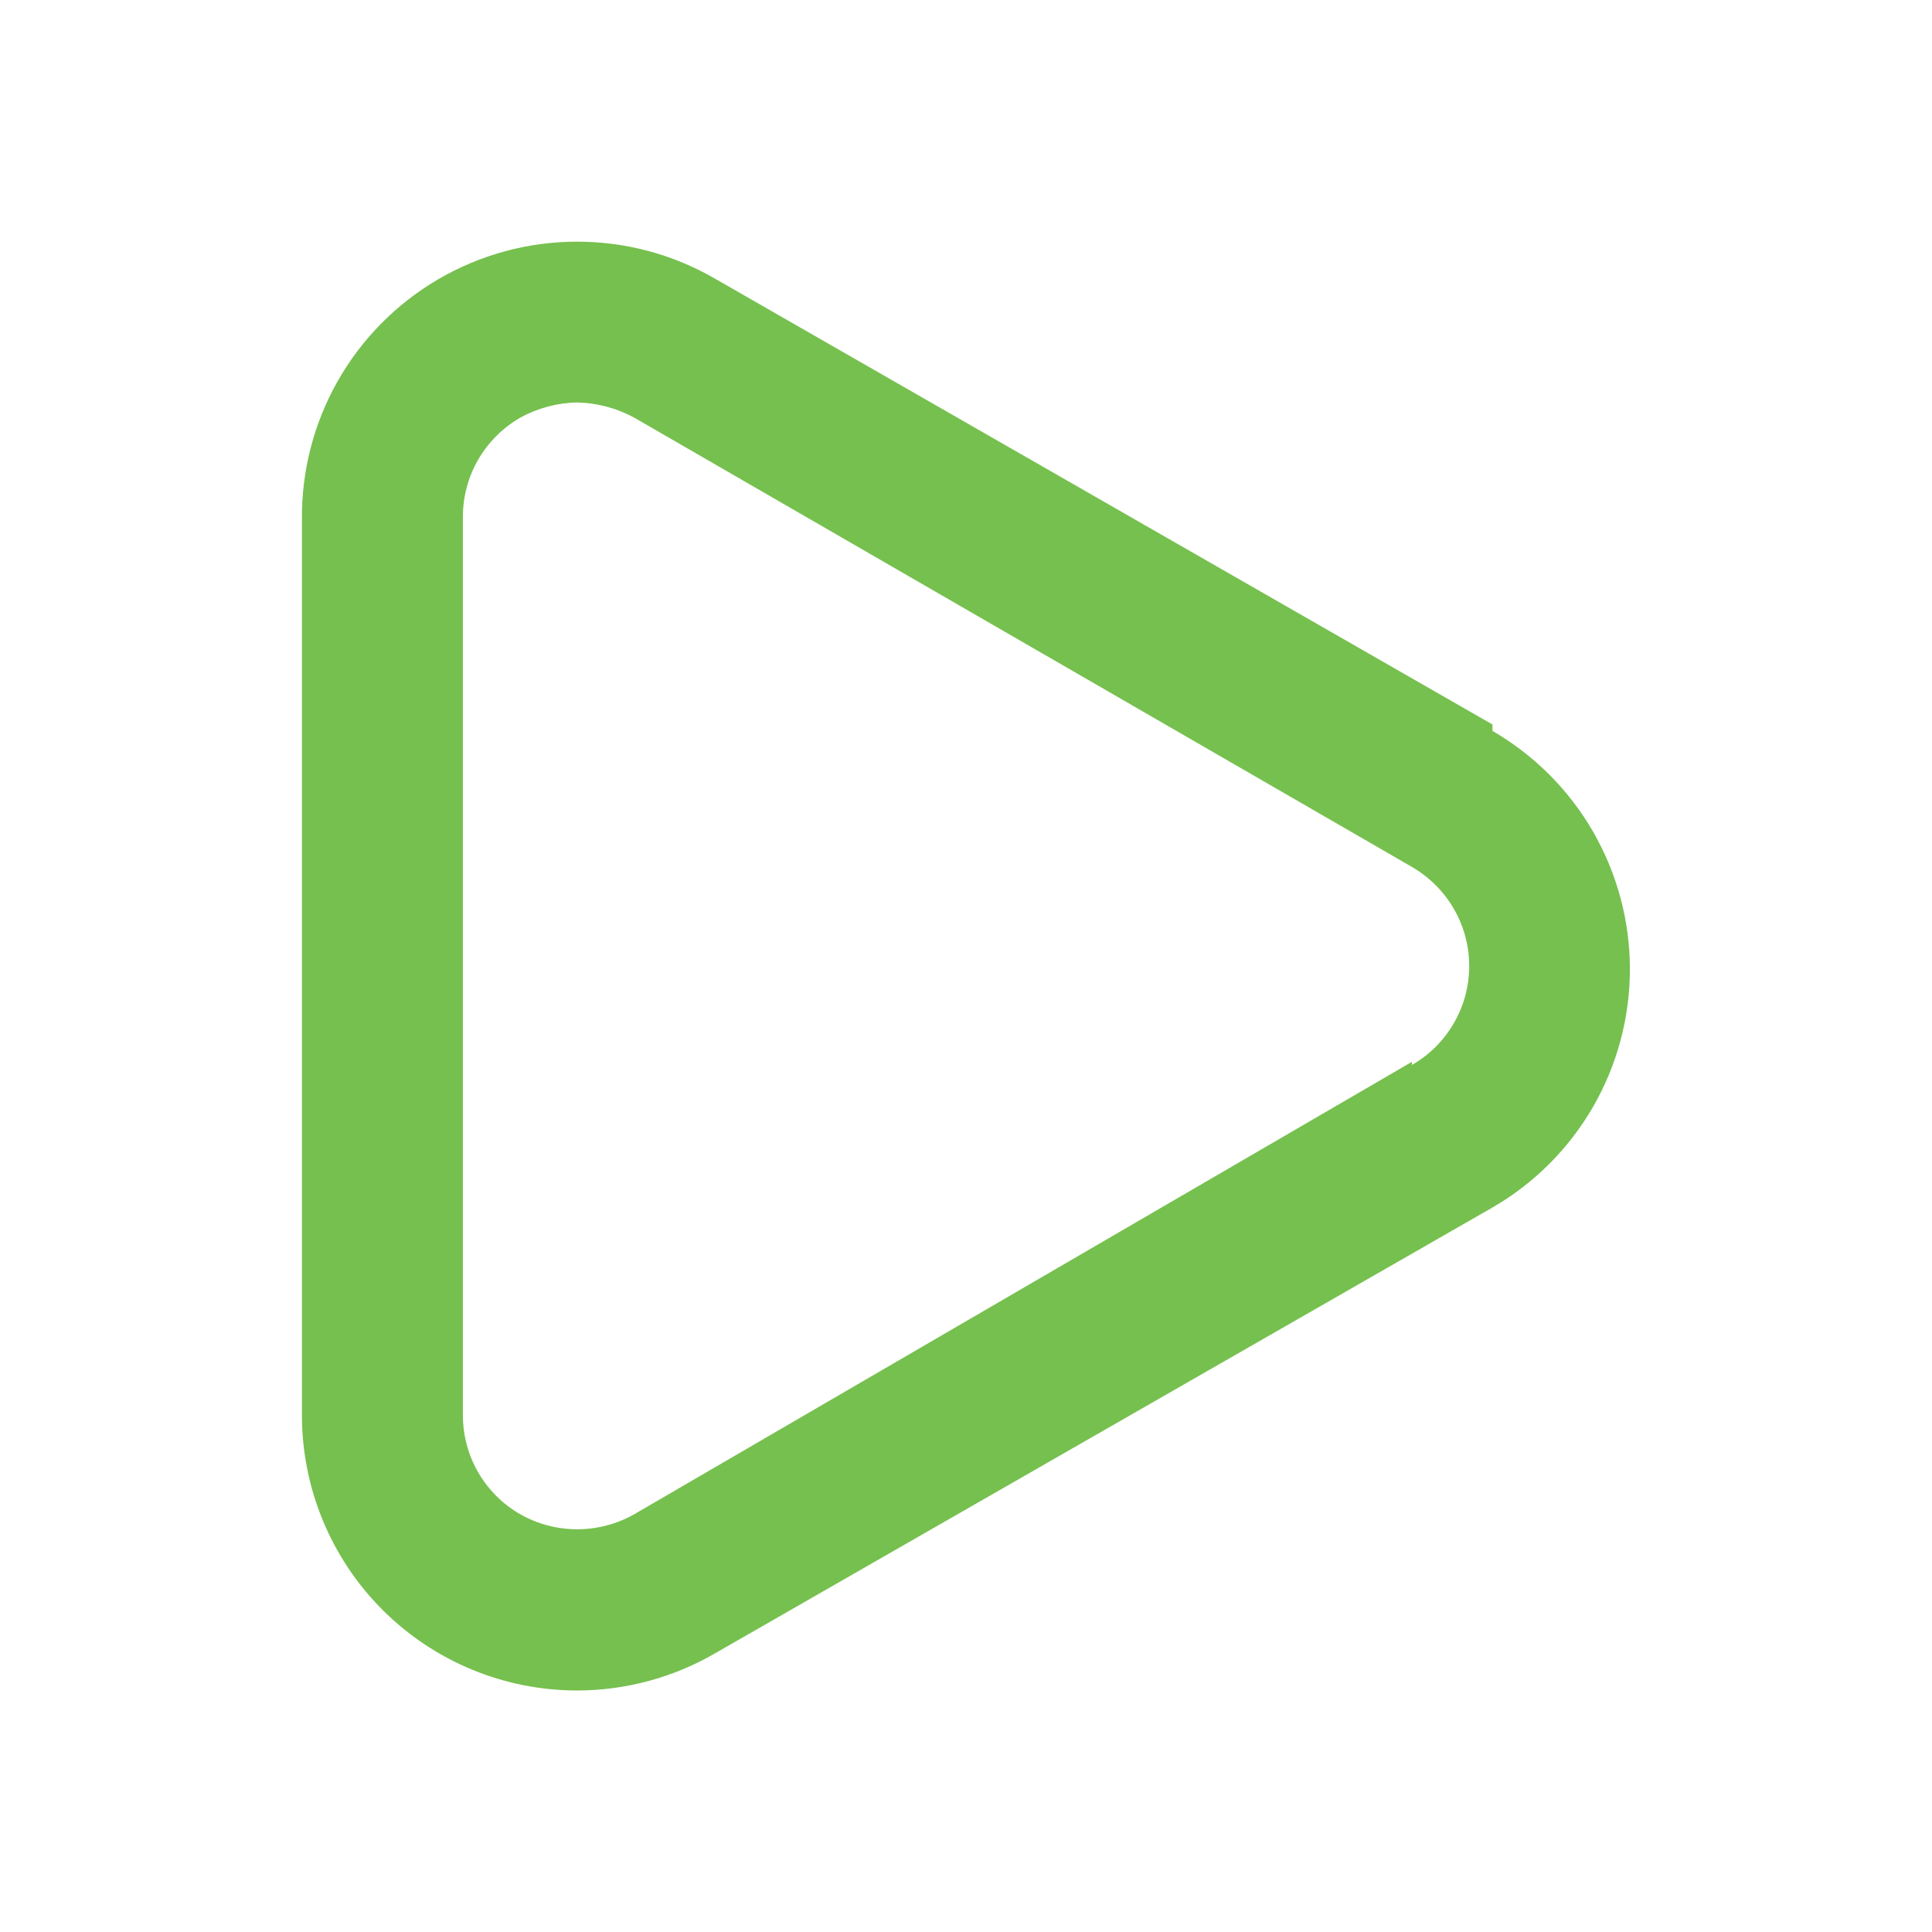<svg width="22" height="22" viewBox="0 0 22 22" fill="none" xmlns="http://www.w3.org/2000/svg">
<path d="M16.995 8.25L8.14 3.172C7.661 2.895 7.117 2.75 6.564 2.752C6.011 2.753 5.468 2.901 4.99 3.18C4.512 3.46 4.117 3.86 3.844 4.342C3.572 4.823 3.432 5.368 3.438 5.922V16.115C3.438 16.946 3.768 17.744 4.356 18.332C4.944 18.92 5.741 19.25 6.573 19.25C7.123 19.249 7.664 19.104 8.14 18.828L16.995 13.75C17.471 13.475 17.866 13.079 18.141 12.603C18.415 12.127 18.56 11.586 18.56 11.037C18.56 10.487 18.415 9.947 18.141 9.471C17.866 8.994 17.471 8.599 16.995 8.323V8.25ZM16.078 12.091L7.224 17.242C7.025 17.355 6.801 17.414 6.573 17.414C6.345 17.414 6.12 17.355 5.922 17.242C5.724 17.128 5.56 16.964 5.445 16.766C5.331 16.568 5.271 16.343 5.271 16.115V5.885C5.271 5.656 5.331 5.432 5.445 5.234C5.56 5.036 5.724 4.872 5.922 4.757C6.121 4.647 6.345 4.587 6.573 4.583C6.801 4.588 7.024 4.648 7.224 4.757L16.078 9.872C16.276 9.987 16.441 10.151 16.555 10.349C16.67 10.547 16.73 10.771 16.73 11C16.73 11.229 16.67 11.453 16.555 11.651C16.441 11.849 16.276 12.013 16.078 12.127V12.091Z" fill="#76C04F"/>
</svg>
